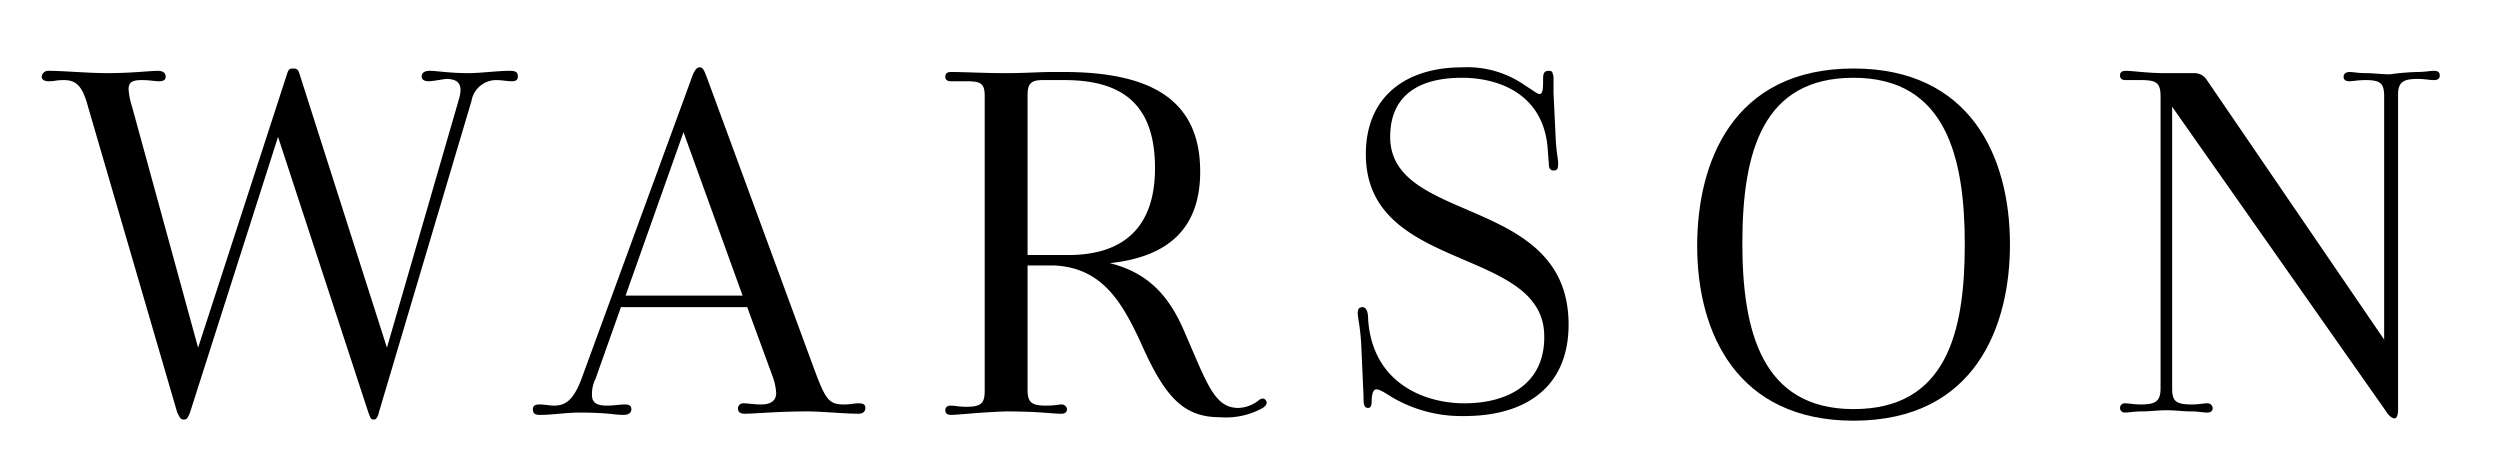 <svg xmlns="http://www.w3.org/2000/svg" id="Layer_1" data-name="Layer 1" width="2.997in" height="0.567in" viewBox="0 0 215.8 40.8"><path d="M32.7,35.6c-.1.5-.3.6-.4.6h0c-.3,0-.3-.1-.5-.6L24,11.8,16.4,35.6c-.2.5-.3.6-.5.6h-.1c-.2,0-.3-.2-.5-.6L7.6,9.2C7.1,7.3,6.5,6.9,5.5,6.9c-.7,0-.7.1-1.3.1-.3,0-.6-.1-.6-.4a.56.56,0,0,1,.6-.5c1.3,0,3.4.2,5.1.2,2,0,3.7-.2,4.3-.2.5,0,.7.2.7.5s-.2.4-.6.4-.7-.1-1.5-.1-1.1.2-1.1.8a6.356,6.356,0,0,0,.3,1.5L17.1,30,24.8,6.3c.1-.3.2-.4.5-.4h.1c.2,0,.3.1.4.3L33.4,30,39.6,8.6c.4-1.3,0-1.8-1.1-1.8-.7.1-1.2.2-1.5.2s-.6-.1-.6-.4.2-.5.7-.5c.6,0,1.7.2,3.3.2,1.1,0,2.5-.2,3.6-.2.5,0,.7.1.7.5,0,.3-.2.4-.5.4-.5,0-.8-.1-1.4-.1a2.165,2.165,0,0,0-2.1,1.8Z"></path><path d="M64.5,26.5H53.6l-2.2,6.2a2.908,2.908,0,0,0-.3,1.4c0,.7.5.9,1.3.9.6,0,1.1-.1,1.5-.1s.6.1.6.4-.2.5-.7.5c-.8,0-1.3-.2-3.8-.2-1.2,0-2.2.2-3.4.2-.4,0-.6-.1-.6-.5,0-.3.2-.4.6-.4s.9.1,1.2.1c.9,0,1.7-.3,2.5-2.6L59.6,7c.3-.9.5-1.2.8-1.2s.4.3.7,1.1l9.2,25c1,2.7,1.3,3,2.6,3,.5,0,.8-.1,1.2-.1s.6.1.6.4-.2.5-.6.5c-1.2,0-3.2-.2-4.4-.2-2.6,0-4.6.2-5.4.2-.5,0-.6-.2-.6-.5a.458.458,0,0,1,.5-.4c.4,0,.8.1,1.5.1.8,0,1.3-.3,1.3-1a5.017,5.017,0,0,0-.3-1.4ZM54,25.5H64.1L59,11.4Z"></path><path d="M82.1,35.8c-.3,0-.5-.1-.5-.4s.2-.4.5-.4.7.1,1.3.1c1.3,0,1.6-.3,1.6-1.4V8.3C85,7.2,84.7,7,83.4,7H82.1c-.3,0-.5-.1-.5-.4s.2-.4.5-.4c1.1,0,2.9.1,4.7.1,1.7,0,2.9-.1,4.1-.1h.9c7.7,0,11.8,2.5,11.8,8.6,0,5.2-3.1,7.4-7.8,7.9,3.2.8,5,2.7,6.3,5.6,2.1,4.8,2.7,6.9,4.8,6.9a2.979,2.979,0,0,0,1.8-.7c.3-.2.5-.1.6.1s0,.4-.3.6a6.524,6.524,0,0,1-3.7.8c-3.2,0-4.8-1.8-6.9-6.6-1.6-3.4-3.3-6.3-7.4-6.5H88.7V33.6c0,1.1.3,1.4,1.6,1.4.7,0,1.1-.1,1.3-.1a.458.458,0,0,1,.5.4c0,.3-.2.4-.5.4-.8,0-1.9-.2-4.8-.2C84.2,35.6,82.7,35.8,82.1,35.8ZM92.2,22c5,0,7.5-2.6,7.5-7.5,0-5.3-2.6-7.6-7.8-7.6H90c-1,0-1.3.3-1.3,1.3V22Z"></path><path d="M117.9,13.3c0-5.1,3.6-7.5,8.3-7.5a8.688,8.688,0,0,1,5.5,1.6c.8.5,1,.7,1.2.7.3,0,.3-.6.3-1.3,0-.5.1-.7.5-.7.3,0,.3.1.4.5V8l.2,4.2c.1,1.3.2,1.5.2,1.9,0,.5-.1.6-.4.6-.2,0-.4-.1-.4-.5l-.1-1.3c-.3-4.7-4.1-6.2-7.4-6.2-3.7,0-6.2,1.5-6.2,5.1,0,7.6,15.4,5,15.4,16.2,0,5.4-3.7,7.9-9,7.9a11.859,11.859,0,0,1-6.2-1.6c-1.1-.7-1.2-.7-1.4-.7-.3,0-.4.5-.4,1.1,0,.3-.1.5-.3.5-.4,0-.4-.4-.4-1l-.2-4.5c-.1-1.7-.3-2.2-.3-2.7,0-.3.1-.5.4-.5s.5.3.5,1.1c.4,5.5,4.9,7.2,8.3,7.2,3.8,0,6.9-1.7,6.9-5.7C133.4,21.2,117.9,23.6,117.9,13.3Z"></path><path d="M160,5.9c10,0,13.5,7.5,13.5,15.2,0,6.9-2.9,15.2-13.5,15.2-10,0-13.5-7.5-13.5-15.1C146.5,14.1,149.5,5.9,160,5.9ZM150.4,21c0,7.6,1.7,14.3,9.6,14.3,8,0,9.6-6.6,9.6-14.2,0-7.5-1.6-14.4-9.6-14.4C152.2,6.7,150.4,13,150.4,21Z"></path><path d="M208.7,6.2c.6,0,1.1-.1,1.4-.1s.5.1.5.4-.2.4-.5.4c-.4,0-.8-.1-1.4-.1-1.3,0-1.7.3-1.7,1.4V35.3c0,.5-.1.8-.3.8s-.5-.2-.8-.7L187.5,9.2V33.5c0,1.1.3,1.4,1.7,1.4.6,0,1-.1,1.3-.1a.458.458,0,0,1,.5.4c0,.3-.2.4-.5.4s-.8-.1-1.3-.1c-.8,0-1.4-.1-2.2-.1s-1.3.1-2.2.1c-.5,0-1.1.1-1.4.1a.4.4,0,1,1,0-.8c.4,0,.8.1,1.4.1,1.3,0,1.7-.3,1.7-1.4V8.3c0-1.2-.4-1.4-1.7-1.4h-1.3c-.3,0-.5-.1-.5-.4s.2-.4.5-.4c.6,0,1.9.2,3.3.2h2.6a1.255,1.255,0,0,1,1.1.6l15.3,22.4V8.3c0-1.1-.3-1.4-1.6-1.4-.7,0-1.1.1-1.4.1s-.5-.1-.5-.4.3-.4.5-.4c.3,0,.8.1,1.4.1.8,0,1.3.1,2.1.1A21.157,21.157,0,0,1,208.7,6.2Z"></path></svg>